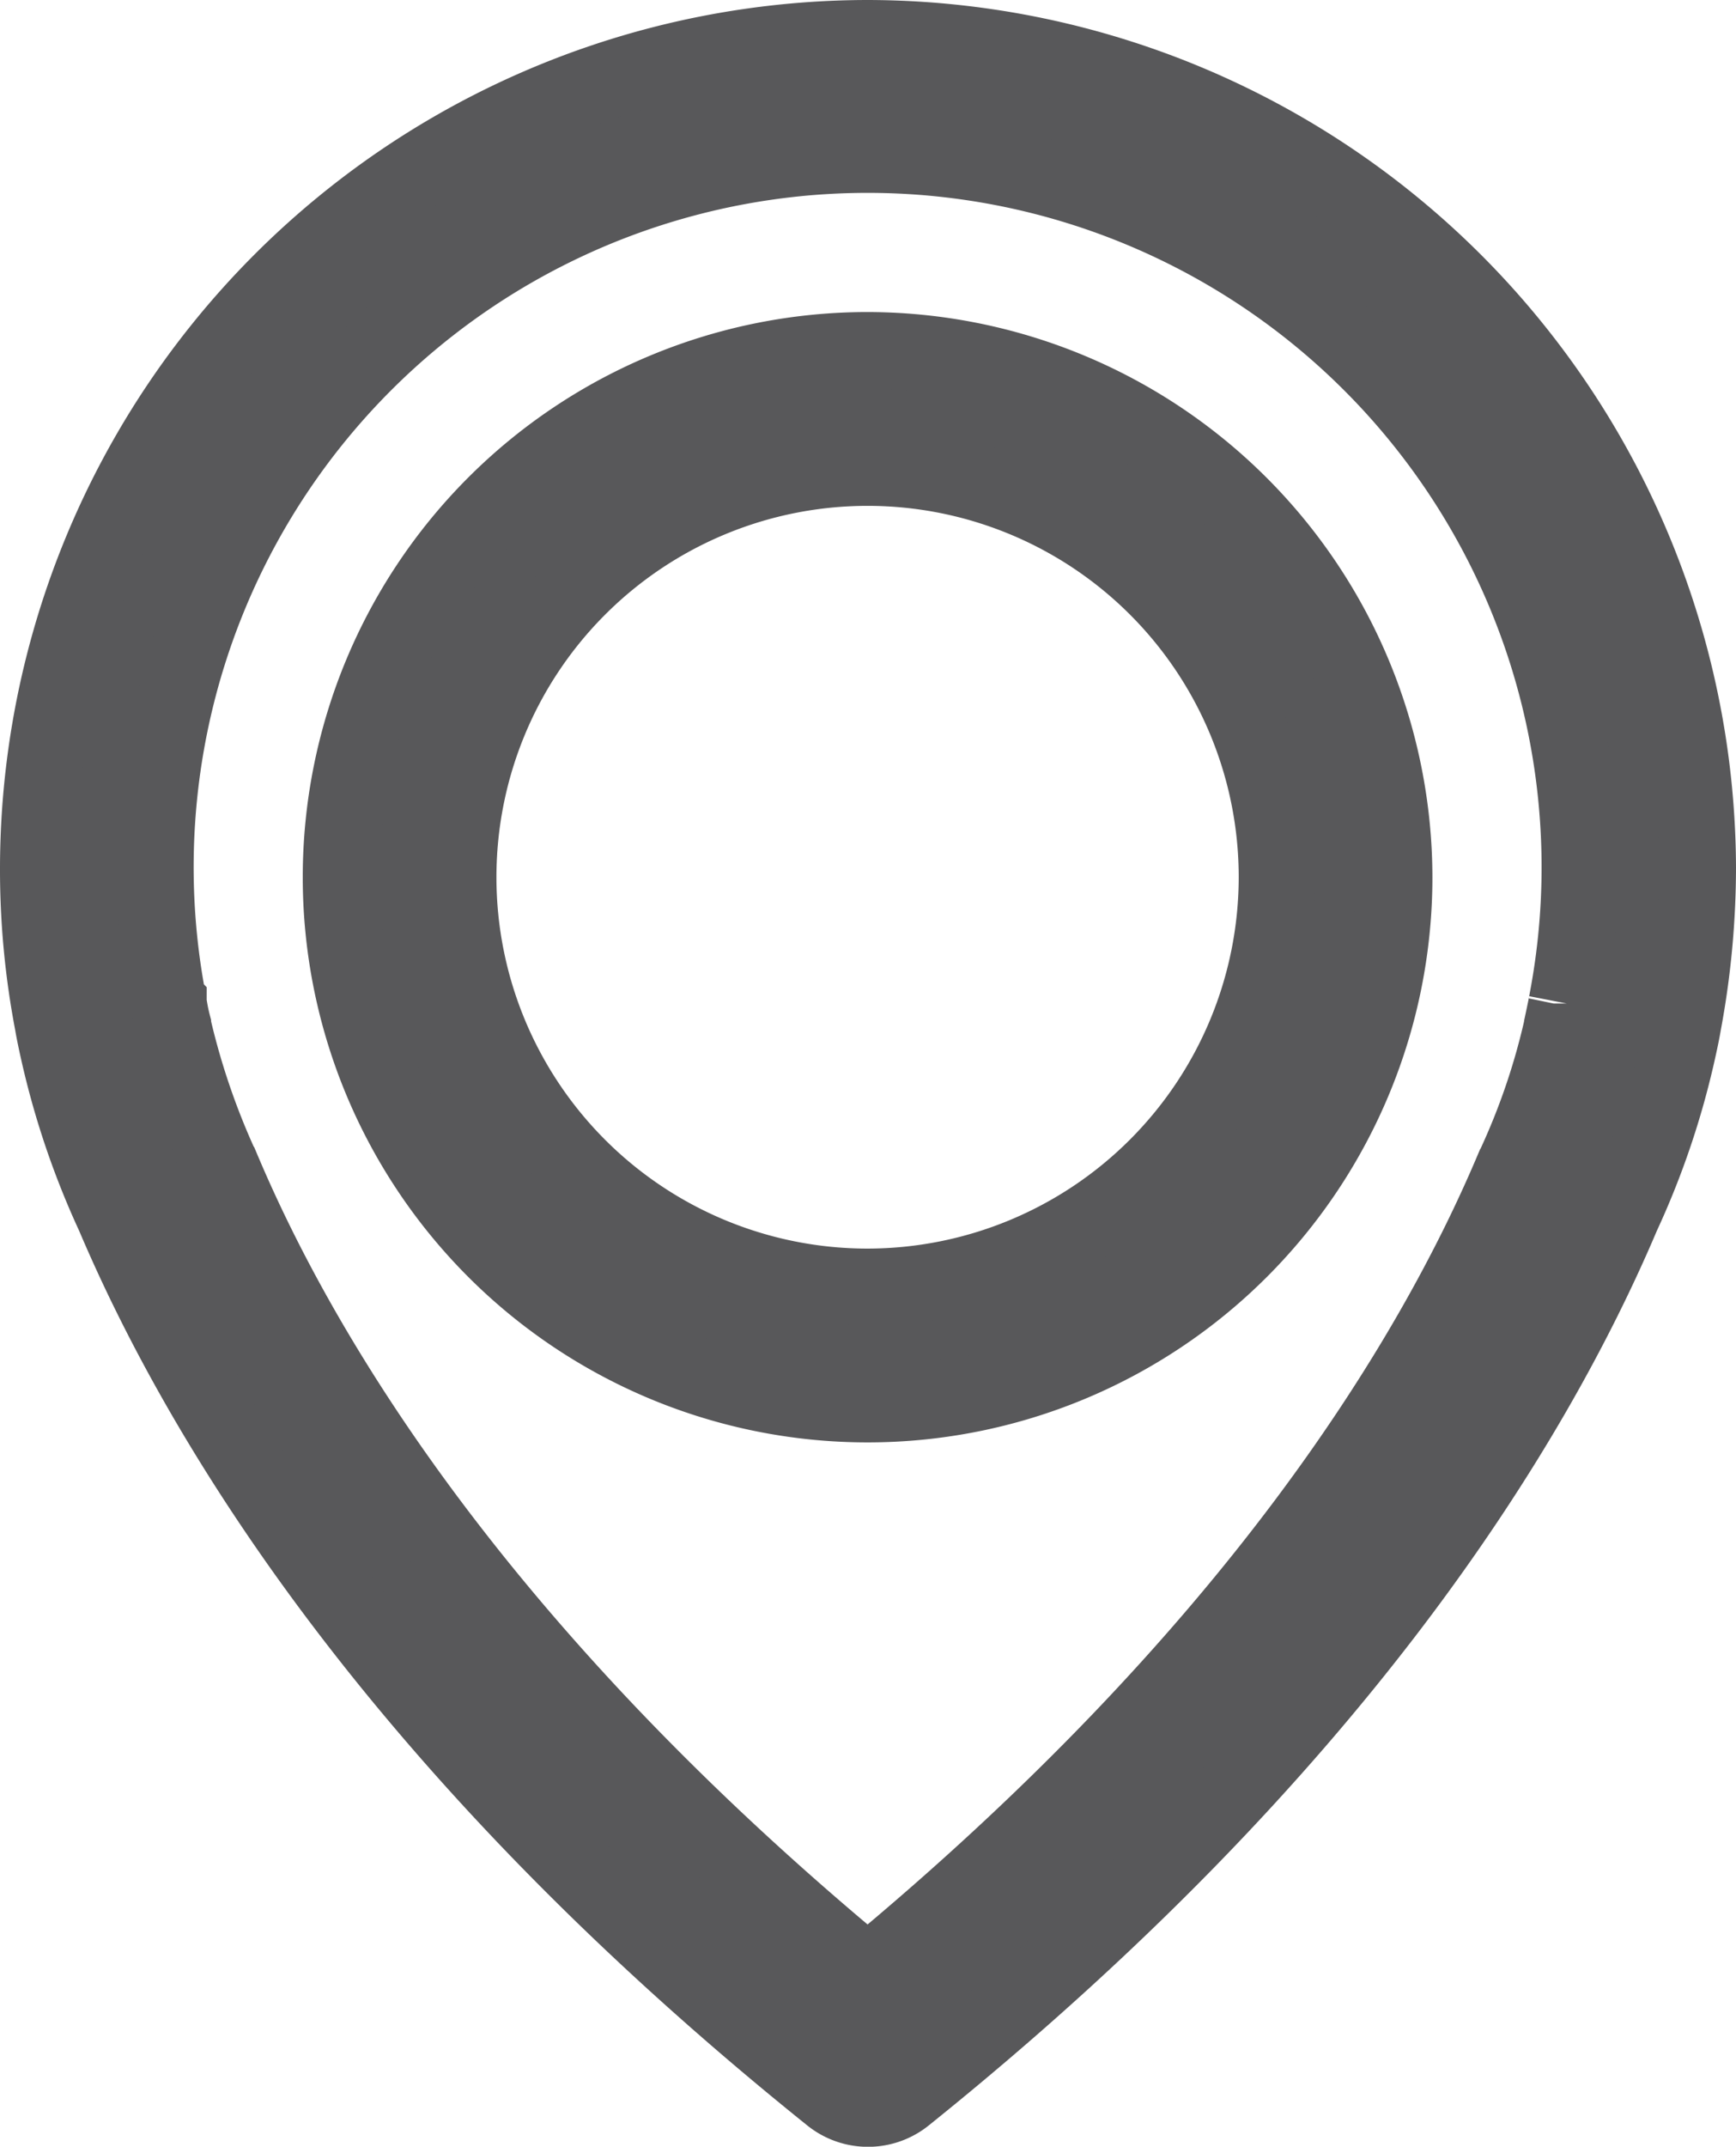 <svg xmlns="http://www.w3.org/2000/svg" width="22.667" height="28.013" viewBox="0 0 22.667 28.013"><g transform="translate(0.5 0.5)"><path d="M256.828,109A10.842,10.842,0,0,0,246,119.828a10.659,10.659,0,0,0,.192,2.033c.006.04.028.159.074.363a10.646,10.646,0,0,0,.725,2.135c1.167,2.747,3.732,6.965,9.361,11.485a.766.766,0,0,0,.963,0c5.624-4.519,8.195-8.738,9.361-11.485a10.543,10.543,0,0,0,.725-2.135c.045-.2.068-.323.074-.363a11.125,11.125,0,0,0,.192-2.033A10.859,10.859,0,0,0,256.828,109Zm9.129,12.595c0,.011-.006.022-.006.034-.006.029-.023.113-.051.244v.011a8.978,8.978,0,0,1-.629,1.846c-.006.006-.006.017-.011.023-1.059,2.509-3.381,6.337-8.432,10.511-5.051-4.174-7.373-8-8.432-10.511-.006-.006-.006-.017-.011-.023a9.569,9.569,0,0,1-.629-1.846v-.011c-.034-.13-.045-.215-.051-.244,0-.011-.006-.023-.006-.04a9.3,9.3,0,1,1,18.258.006Zm0,0" transform="translate(-246 -109)" fill="#58585a" stroke="#58585a" stroke-width="1"/><path d="M308.715,166.52a6.875,6.875,0,1,0,6.875,6.875,6.886,6.886,0,0,0-6.875-6.875Zm0,12.221a5.346,5.346,0,1,1,5.346-5.346,5.352,5.352,0,0,1-5.346,5.346Zm0,0" transform="translate(-297.887 -162.448)" fill="#58585a" stroke="#58585a" stroke-width="1"/></g></svg>